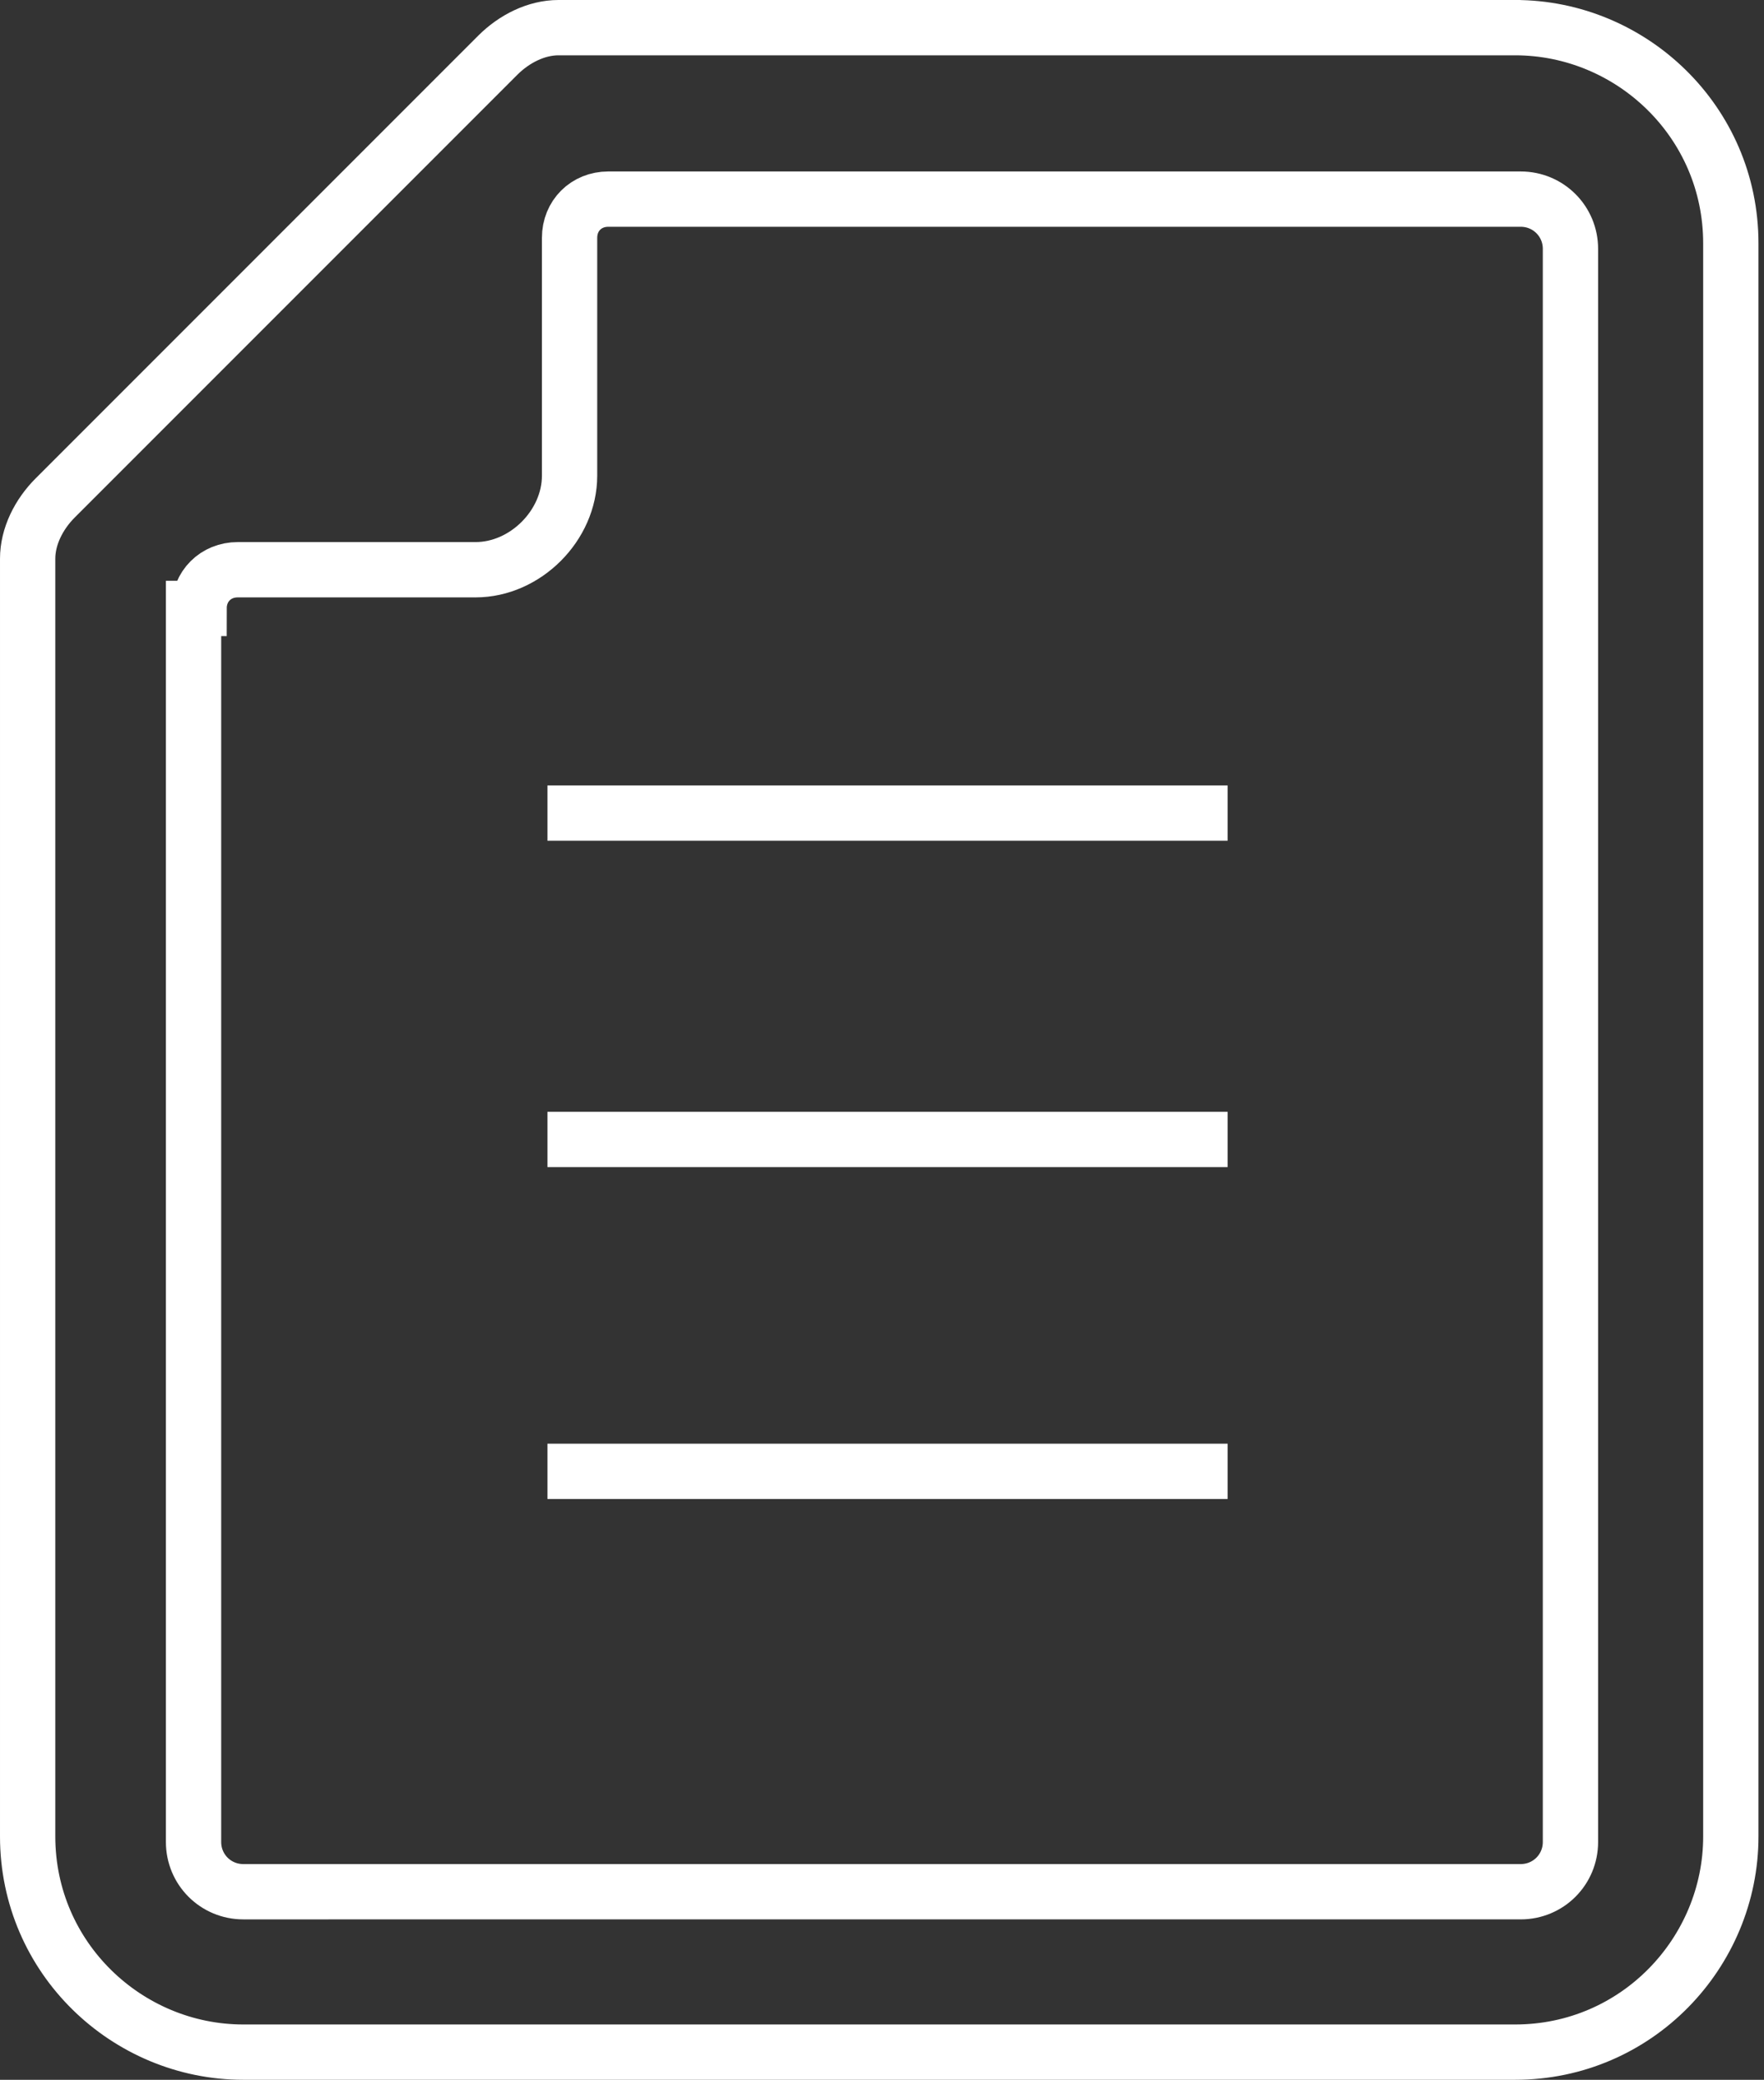 <?xml version="1.0" encoding="UTF-8"?>
<svg id="Layer_1" xmlns="http://www.w3.org/2000/svg" version="1.1" viewBox="0 0 31.9 37.6">
  <rect x="0" y="0" width="31.9" height="37.6" fill="#333333" stroke="none"/>
  <!-- Generator: Adobe Illustrator 29.0.1, SVG Export Plug-In . SVG Version: 2.1.0 Build 192)  -->
  <defs>
    <style>
      .st0, .st1, .st2, .st3, .st4 {
        fill: none;
      }

      .st0, .st2, .st3 {
        stroke-miterlimit: 10;
      }

      .st0, .st2, .st3, .st5 {
        display: none;
      }

      .st0, .st4 {
        stroke: #fff;
      }

      .st1, .st3 {
        stroke: #514269;
      }

      .st2 {
        stroke: #050000;
        stroke-width: 1.5px;
      }
    </style>
  </defs>
  <rect id="genfill-sample-file-last-art" class="st2" x="-525.5" y="-455.3" width="839.1" height="742"/>
  <g id="_グループ_158705" data-name="グループ_158705" class="st5">
    <path id="_パス_595422" data-name="パス_595422" class="st1" d="M22.5,19.7H7.6c-.4,0-.7.1-1,.4L-.2,27c-.3.3-.4.6-.4,1v19.8c0,1.9,1.5,3.4,3.4,3.4h19.7c1.9,0,3.4-1.5,3.4-3.4v-24.6c0-1.9-1.5-3.4-3.4-3.4ZM2,28.7c0-.3.3-.6.6-.6h3.7c.8,0,1.4-.6,1.4-1.4v-3.7c0-.3.3-.6.6-.6h14.1c.4,0,.8.3.8.8v24.6c0,.4-.3.8-.8.8H2.8c-.4,0-.8-.3-.8-.8v-19Z"/>
    <path id="_パス_595423" data-name="パス_595423" class="st1" d="M7.3,31.7h10.4"/>
    <path id="_パス_595424" data-name="パス_595424" class="st1" d="M7.3,36.7h10.4"/>
    <path id="_パス_595425" data-name="パス_595425" class="st1" d="M7.3,41.7h10.4"/>
  </g>
  <g id="_グループ_159343" data-name="グループ_159343" class="st5">
    <g id="_グループ_1587051" data-name="グループ_158705">
      <path id="_パス_5954221" data-name="パス_595422" class="st4" d="M24.1,17.4H6.7c-.4,0-.8.2-1.1.5L-2.4,25.9c-.3.3-.5.7-.5,1.1v23.1c0,2.2,1.8,3.9,3.9,3.9h23c2.2,0,3.9-1.8,3.9-3.9v-28.8c0-2.2-1.8-3.9-3.9-3.9ZM.2,27.9c0-.4.3-.7.7-.7h4.3c.9,0,1.7-.8,1.7-1.7v-4.3c0-.4.3-.7.7-.7h16.5c.5,0,.9.4.9.9v28.8c0,.5-.4.9-.9.9H1c-.5,0-.9-.4-.9-.9v-22.2Z"/>
      <path id="_パス_5954231" data-name="パス_595423" class="st4" d="M6.5,31.7h12.3"/>
      <path id="_パス_5954241" data-name="パス_595424" class="st4" d="M6.5,37.6h12.3"/>
      <path id="_パス_5954251" data-name="パス_595425" class="st4" d="M6.5,43.5h12.3"/>
    </g>
  </g>
  <path id="_パス_593661" data-name="パス_593661" class="st3" d="M20.4,22.1c-4.3-4.3-11.3-4.3-15.6,0-2.1,2.1-3.2,4.9-3.2,7.8,0,.8.2,1.7.4,2.5.4,1.2.8,2.4,1.3,3.5,1.3,2.8,2.7,5.5,4.3,8.1,1.8,3.1,3.7,5.9,5,7.9.4-.6.9-1.3,1.4-2.1,1.9-2.9,4.3-6.8,6.2-10.5,1.2-2.2,2.2-4.4,2.9-6.8.3-.8.4-1.7.5-2.6,0-2.9-1.2-5.8-3.2-7.8ZM12.7,33.3c-2.8,0-5.1-2.3-5.1-5.1s2.3-5.1,5.1-5.1c2.8,0,5.1,2.3,5.1,5.1h0c0,2.8-2.3,5.1-5.1,5.1h0Z"/>
  <g id="_グループ_1593431" data-name="グループ_159343">
    <g id="_グループ_1587052" data-name="グループ_158705">
      <path id="_パス_5954222" data-name="パス_595422" class="st4" d="M27.5.5H10.1c-.4,0-.8.2-1.1.5L1,9c-.3.3-.5.7-.5,1.1v23.1c0,2.2,1.8,3.9,3.9,3.9h23c2.2,0,3.9-1.8,3.9-3.9V4.4c0-2.2-1.8-3.9-3.9-3.9ZM3.6,11c0-.4.3-.7.7-.7h4.3c.9,0,1.7-.8,1.7-1.7v-4.3c0-.4.3-.7.7-.7h16.5c.5,0,.9.4.9.9v28.8c0,.5-.4.9-.9.9H4.4c-.5,0-.9-.4-.9-.9V11Z"/>
      <path id="_パス_5954232" data-name="パス_595423" class="st4" d="M9.9,14.7h12.3"/>
      <path id="_パス_5954242" data-name="パス_595424" class="st4" d="M9.9,20.6h12.3"/>
      <path id="_パス_5954252" data-name="パス_595425" class="st4" d="M9.9,26.6h12.3"/>
    </g>
  </g>
  <path id="_パス_5936611" data-name="パス_593661" class="st0" d="M24.5,4.4c-4.7-4.7-12.4-4.7-17.2,0-2.3,2.3-3.6,5.4-3.6,8.6,0,.9.2,1.8.5,2.7.4,1.3.9,2.6,1.5,3.9,1.4,3.1,3,6,4.7,8.9,2,3.4,4,6.5,5.5,8.7.5-.7,1-1.5,1.5-2.3,2.1-3.2,4.7-7.5,6.9-11.5,1.3-2.4,2.4-4.9,3.2-7.4.3-.9.5-1.9.5-2.8,0-3.2-1.3-6.3-3.6-8.6ZM16,16.7c-3.1,0-5.6-2.5-5.6-5.6,0-3.1,2.5-5.6,5.6-5.6s5.6,2.5,5.6,5.6c0,3.1-2.5,5.6-5.6,5.6h0Z"/>
</svg>
